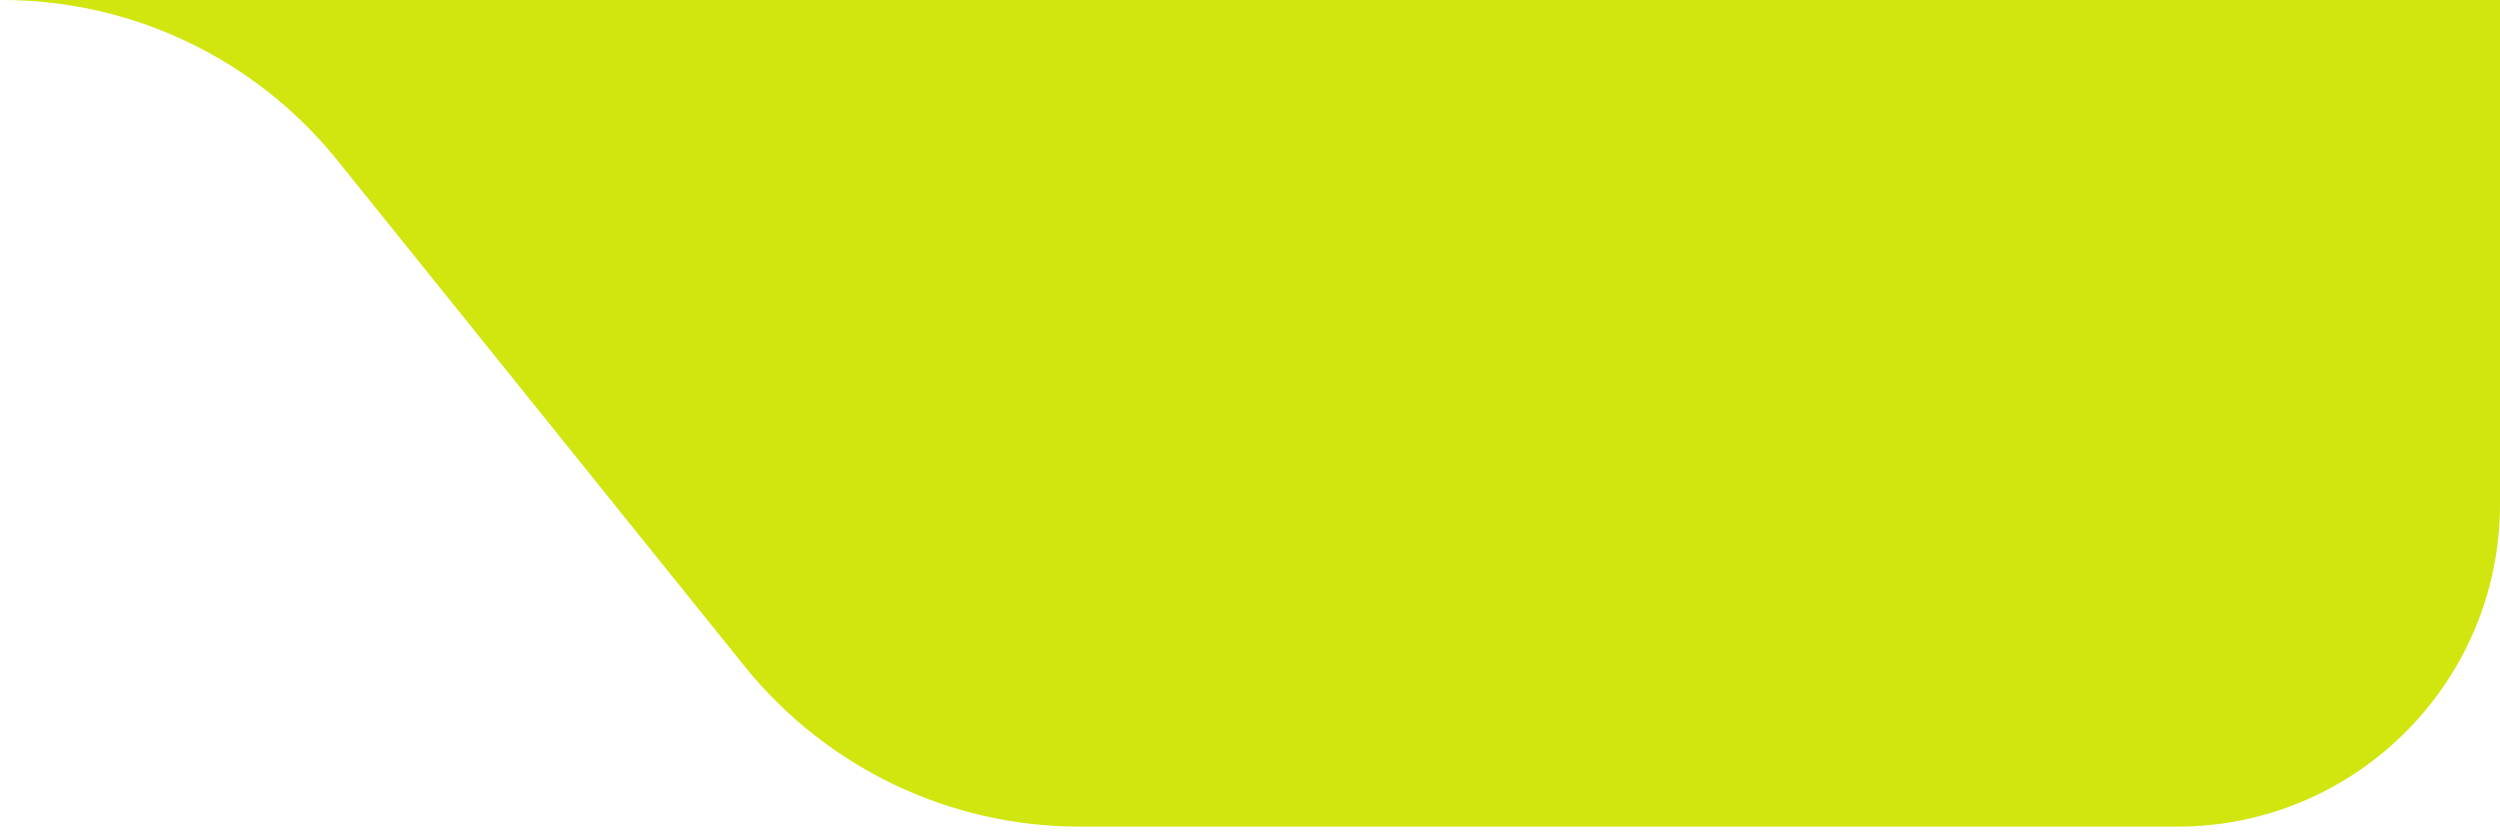 <svg width="186" height="62" viewBox="0 0 186 62" fill="none" xmlns="http://www.w3.org/2000/svg">
<path d="M186 -3.28614e-05L186 37.5C186 50.755 175.255 61.5 162 61.5L80.322 61.5C70.634 61.5 61.468 57.111 55.393 49.564L25.107 11.936C19.036 4.393 9.876 0.005 0.194 -3.38463e-05L186 -3.28614e-05Z" fill="#D1E50E"/>
</svg>
